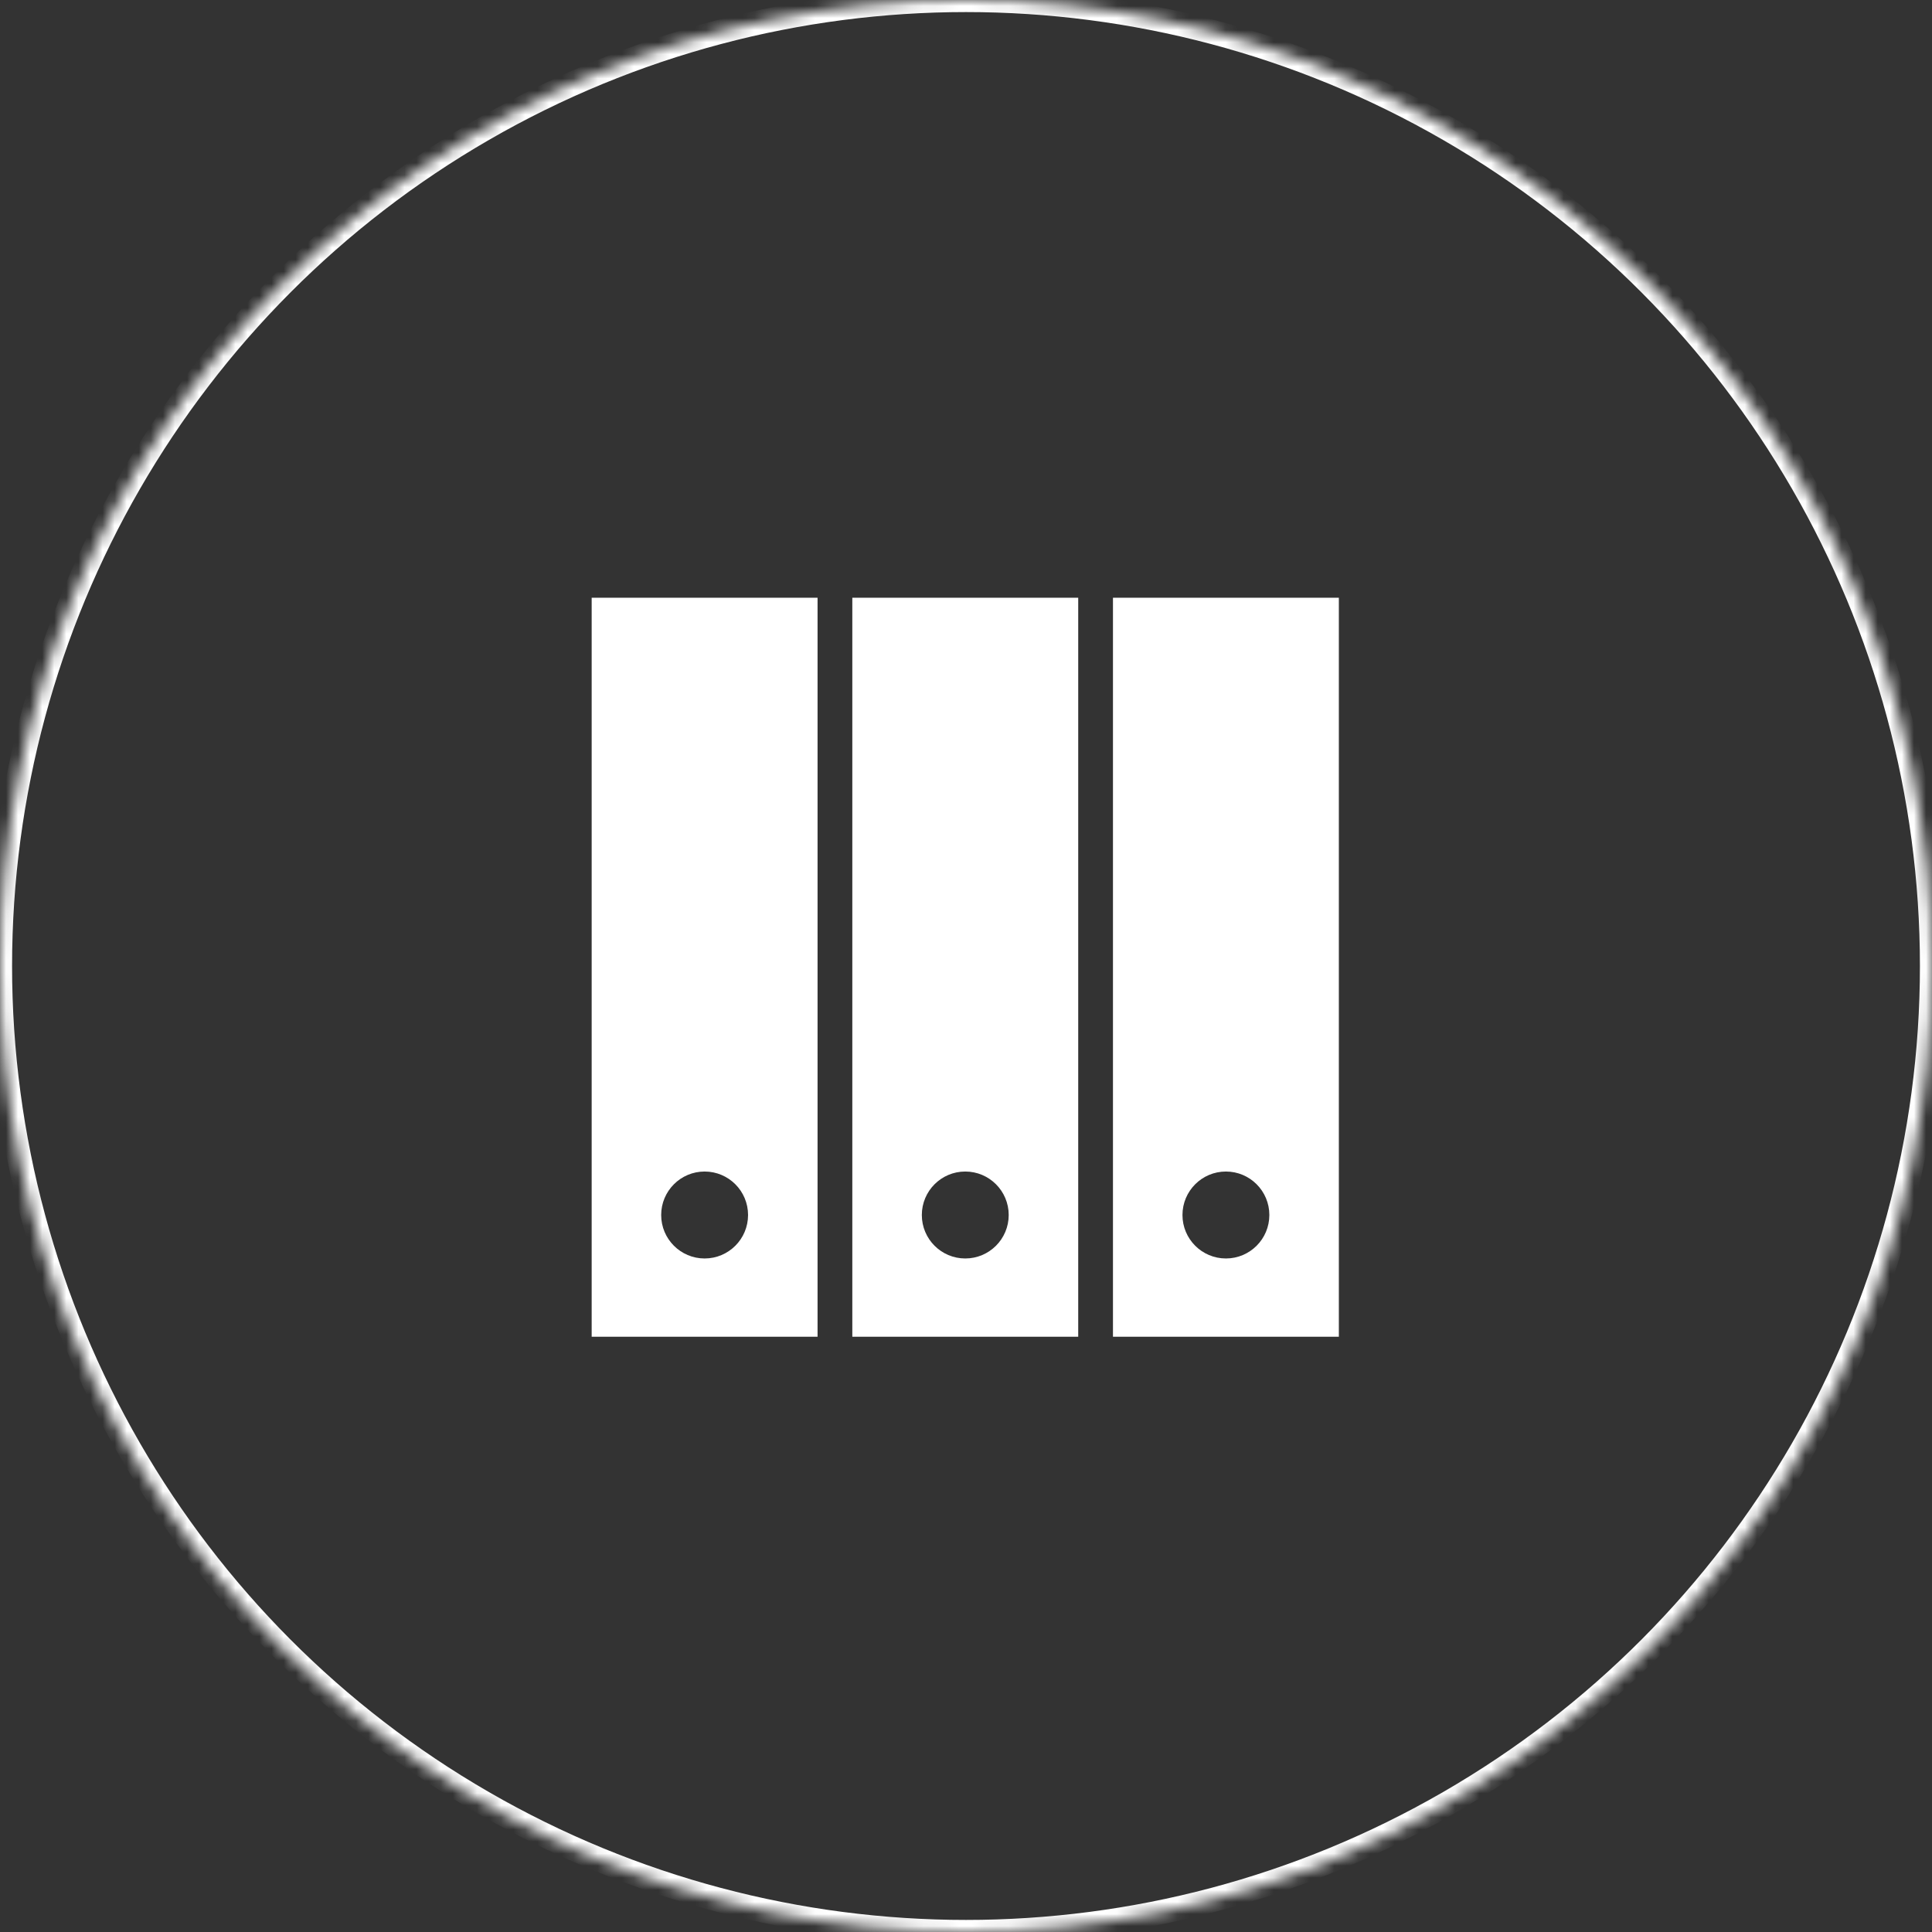<?xml version="1.0" encoding="UTF-8"?>
<svg width="160px" height="160px" viewBox="0 0 160 160" version="1.1" xmlns="http://www.w3.org/2000/svg" xmlns:xlink="http://www.w3.org/1999/xlink">
    <rect x="0" y="0" width="160" height="160" fill="#333333" stroke="none"/>
    <!-- Generator: Sketch 42 (36781) - http://www.bohemiancoding.com/sketch -->
    <title>icon/materiaalit</title>
    <desc>Created with Sketch.</desc>
    <defs>
        <circle id="path-1" cx="80" cy="80" r="80"></circle>
        <mask id="mask-2" maskContentUnits="userSpaceOnUse" maskUnits="objectBoundingBox" x="0" y="0" width="160" height="160" fill="white">
            <use xlink:href="#path-1"></use>
        </mask>
    </defs>
    <g id="Symbols" stroke="none" stroke-width="1" fill="none" fill-rule="evenodd">
        <g id="icon/materiaalit">
            <g id="icon/verkkovalmennukset" transform="translate(49, 49)" fill="#FFFFFF">
                <path d="M0,0.502 L18.707,0.502 L18.707,61.701 L0,61.701 L0,0.502 Z M9.354,55.221 C11.341,55.221 12.951,53.61 12.951,51.621 C12.951,49.633 11.341,48.021 9.354,48.021 C7.367,48.021 5.756,49.633 5.756,51.621 C5.756,53.61 7.367,55.221 9.354,55.221 Z" id="Combined-Shape"></path>
                <path d="M21.585,0.502 L40.293,0.502 L40.293,61.701 L21.585,61.701 L21.585,0.502 Z M30.939,55.221 C32.926,55.221 34.537,53.61 34.537,51.621 C34.537,49.633 32.926,48.021 30.939,48.021 C28.952,48.021 27.342,49.633 27.342,51.621 C27.342,53.61 28.952,55.221 30.939,55.221 Z" id="Combined-Shape-Copy"></path>
                <path d="M43.171,0.502 L61.878,0.502 L61.878,61.701 L43.171,61.701 L43.171,0.502 Z M52.525,55.221 C54.512,55.221 56.122,53.61 56.122,51.621 C56.122,49.633 54.512,48.021 52.525,48.021 C50.538,48.021 48.927,49.633 48.927,51.621 C48.927,53.61 50.538,55.221 52.525,55.221 Z" id="Combined-Shape-Copy-2"></path>
            </g>
            <use id="Oval-Copy-4" stroke="#FFFFFF" mask="url(#mask-2)" stroke-width="2" xlink:href="#path-1"></use>
        </g>
    </g>
</svg>